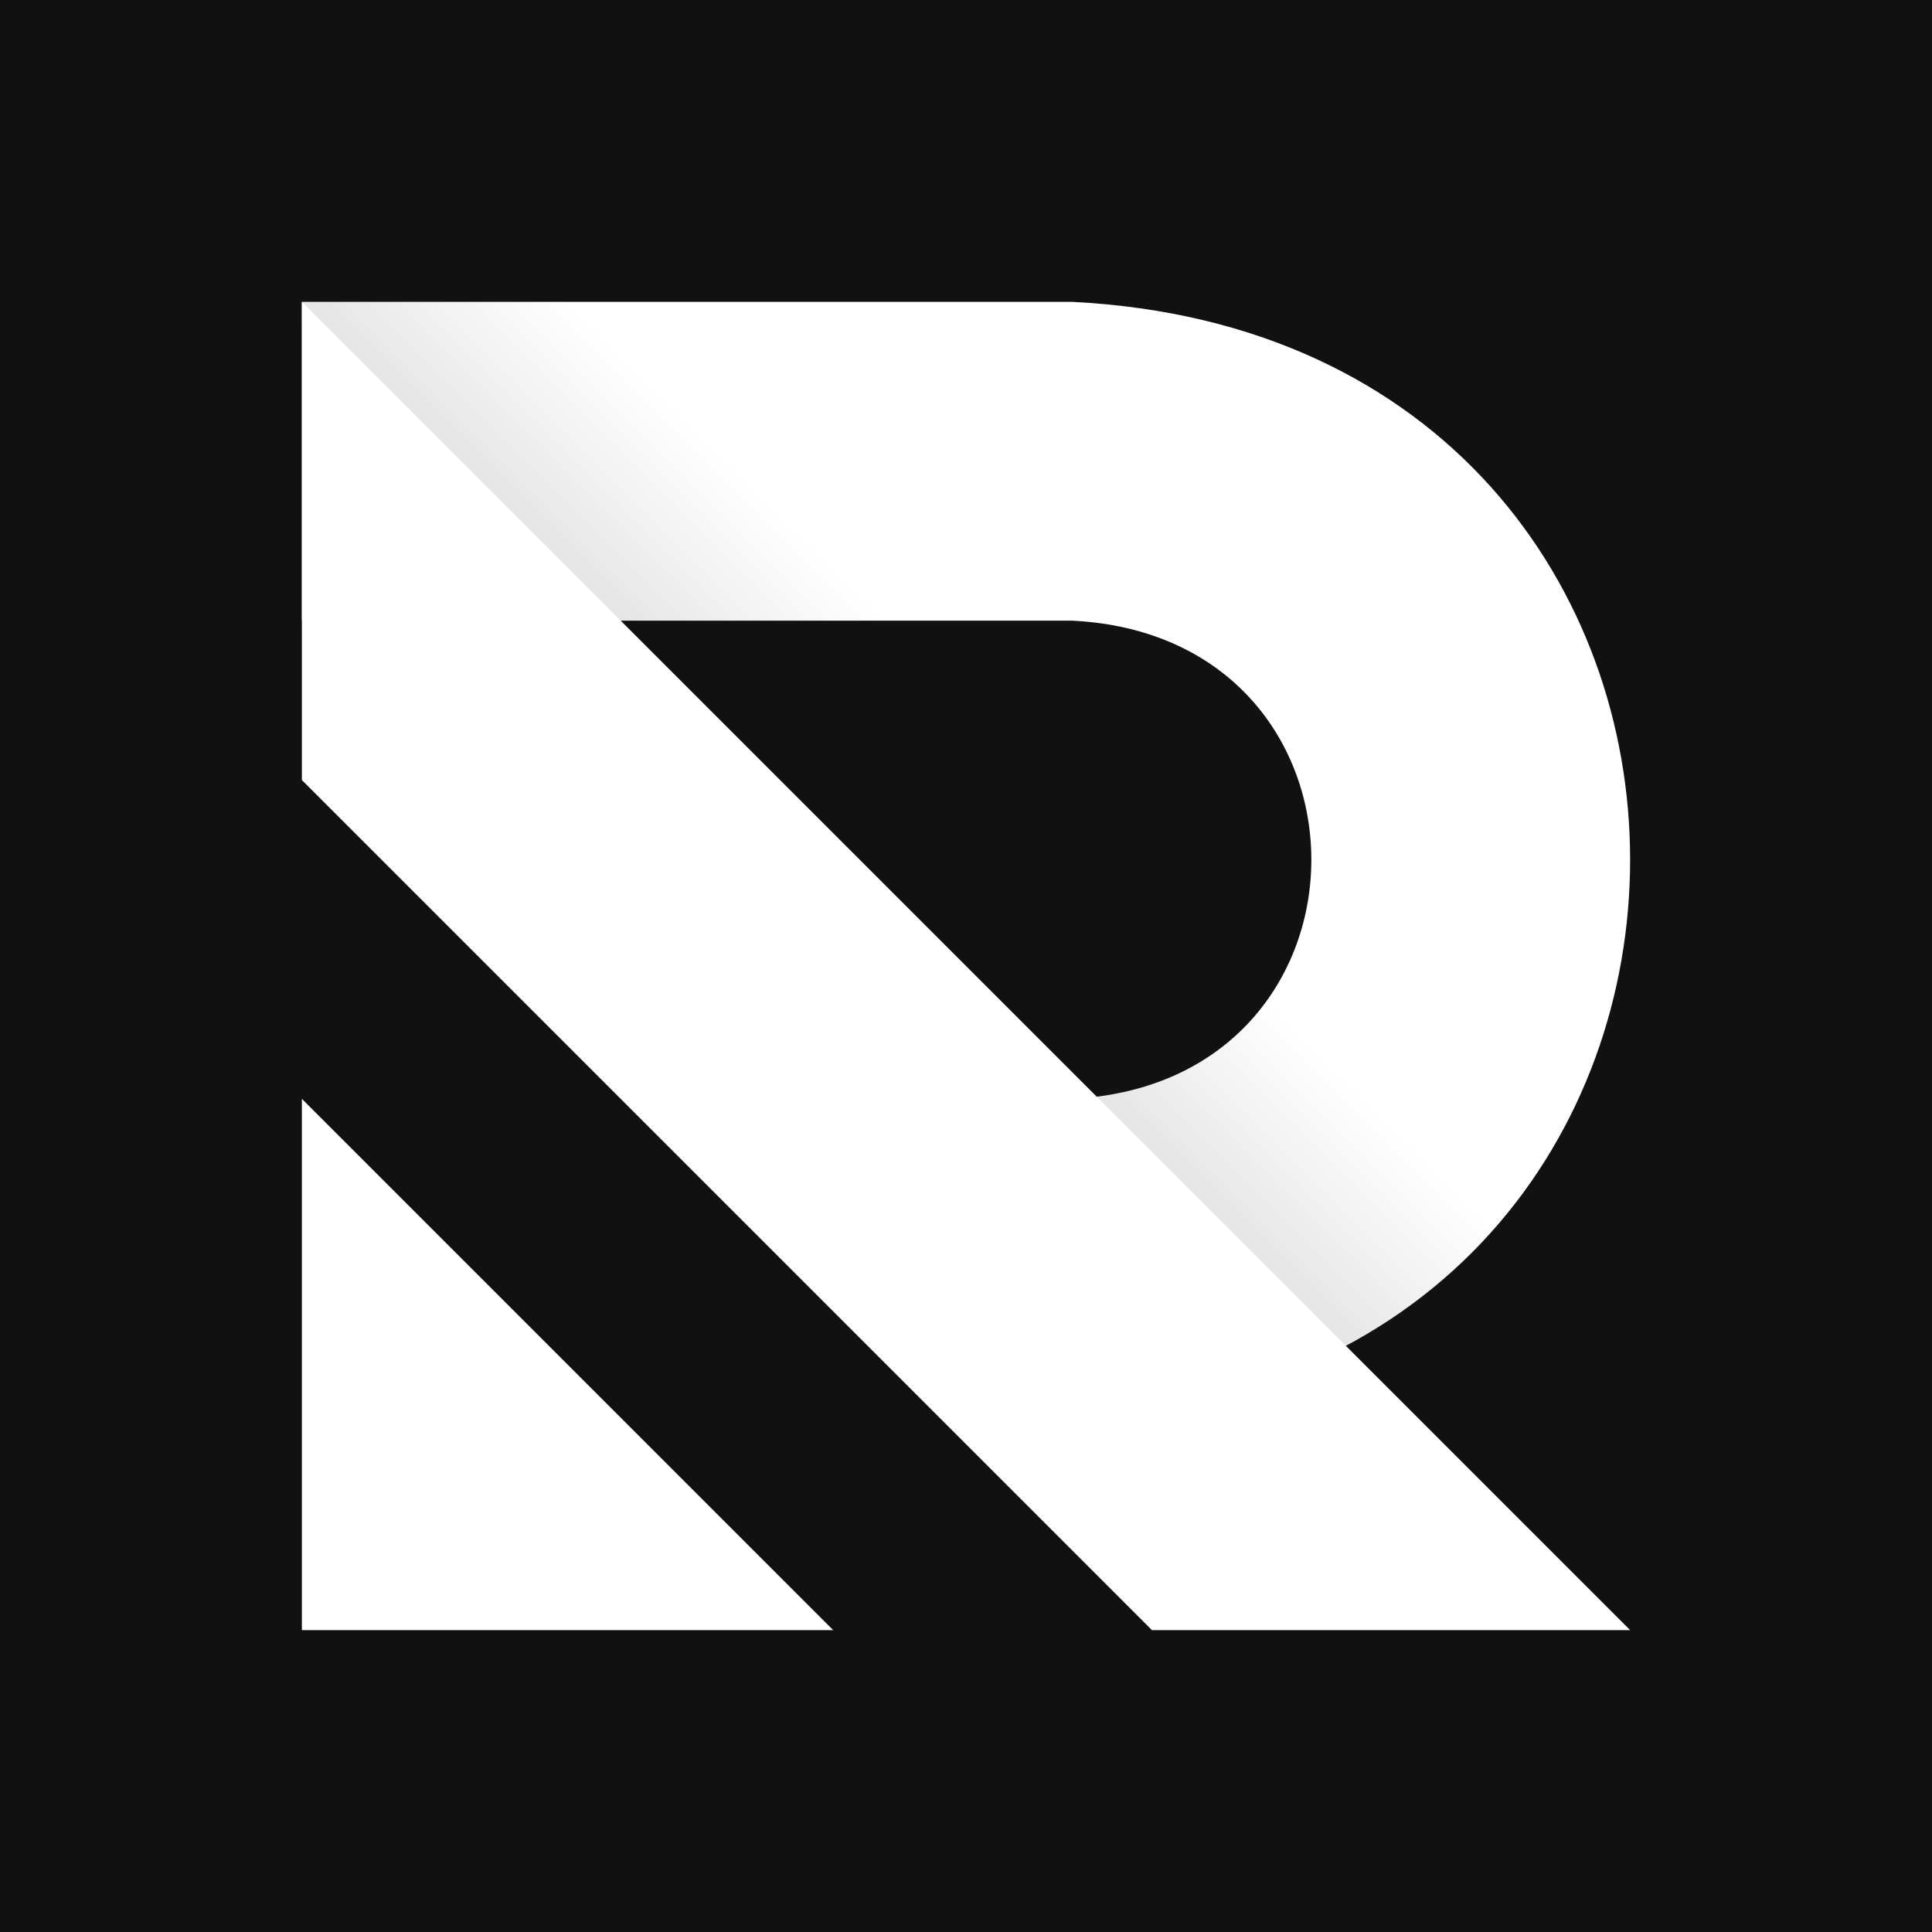 <svg width="512" height="512" viewBox="0 0 512 512" fill="none" xmlns="http://www.w3.org/2000/svg">
<rect width="512" height="512" fill="#111111"/>
<g clip-path="url(#clip0_2476_4053)">
<path d="M220.8 431.999H80V291.199L220.8 431.999Z" fill="white"/>
<path d="M284.158 80H79.998V164.48H284.158C368.638 168.704 368.638 286.976 284.158 291.2V375.68C481.278 365.824 481.278 89.856 284.158 80Z" fill="url(#paint0_linear_2476_4053)"/>
<path d="M80 80L432 432H305.28L80 206.72V80Z" fill="white"/>
</g>
<defs>
<linearGradient id="paint0_linear_2476_4053" x1="291.198" y1="220.8" x2="220.798" y2="291.2" gradientUnits="userSpaceOnUse">
<stop stop-color="white"/>
<stop offset="1" stop-color="#CCCCCC"/>
</linearGradient>
<clipPath id="clip0_2476_4053">
<rect width="352" height="352" fill="white" transform="translate(80 80)"/>
</clipPath>
</defs>
</svg>
